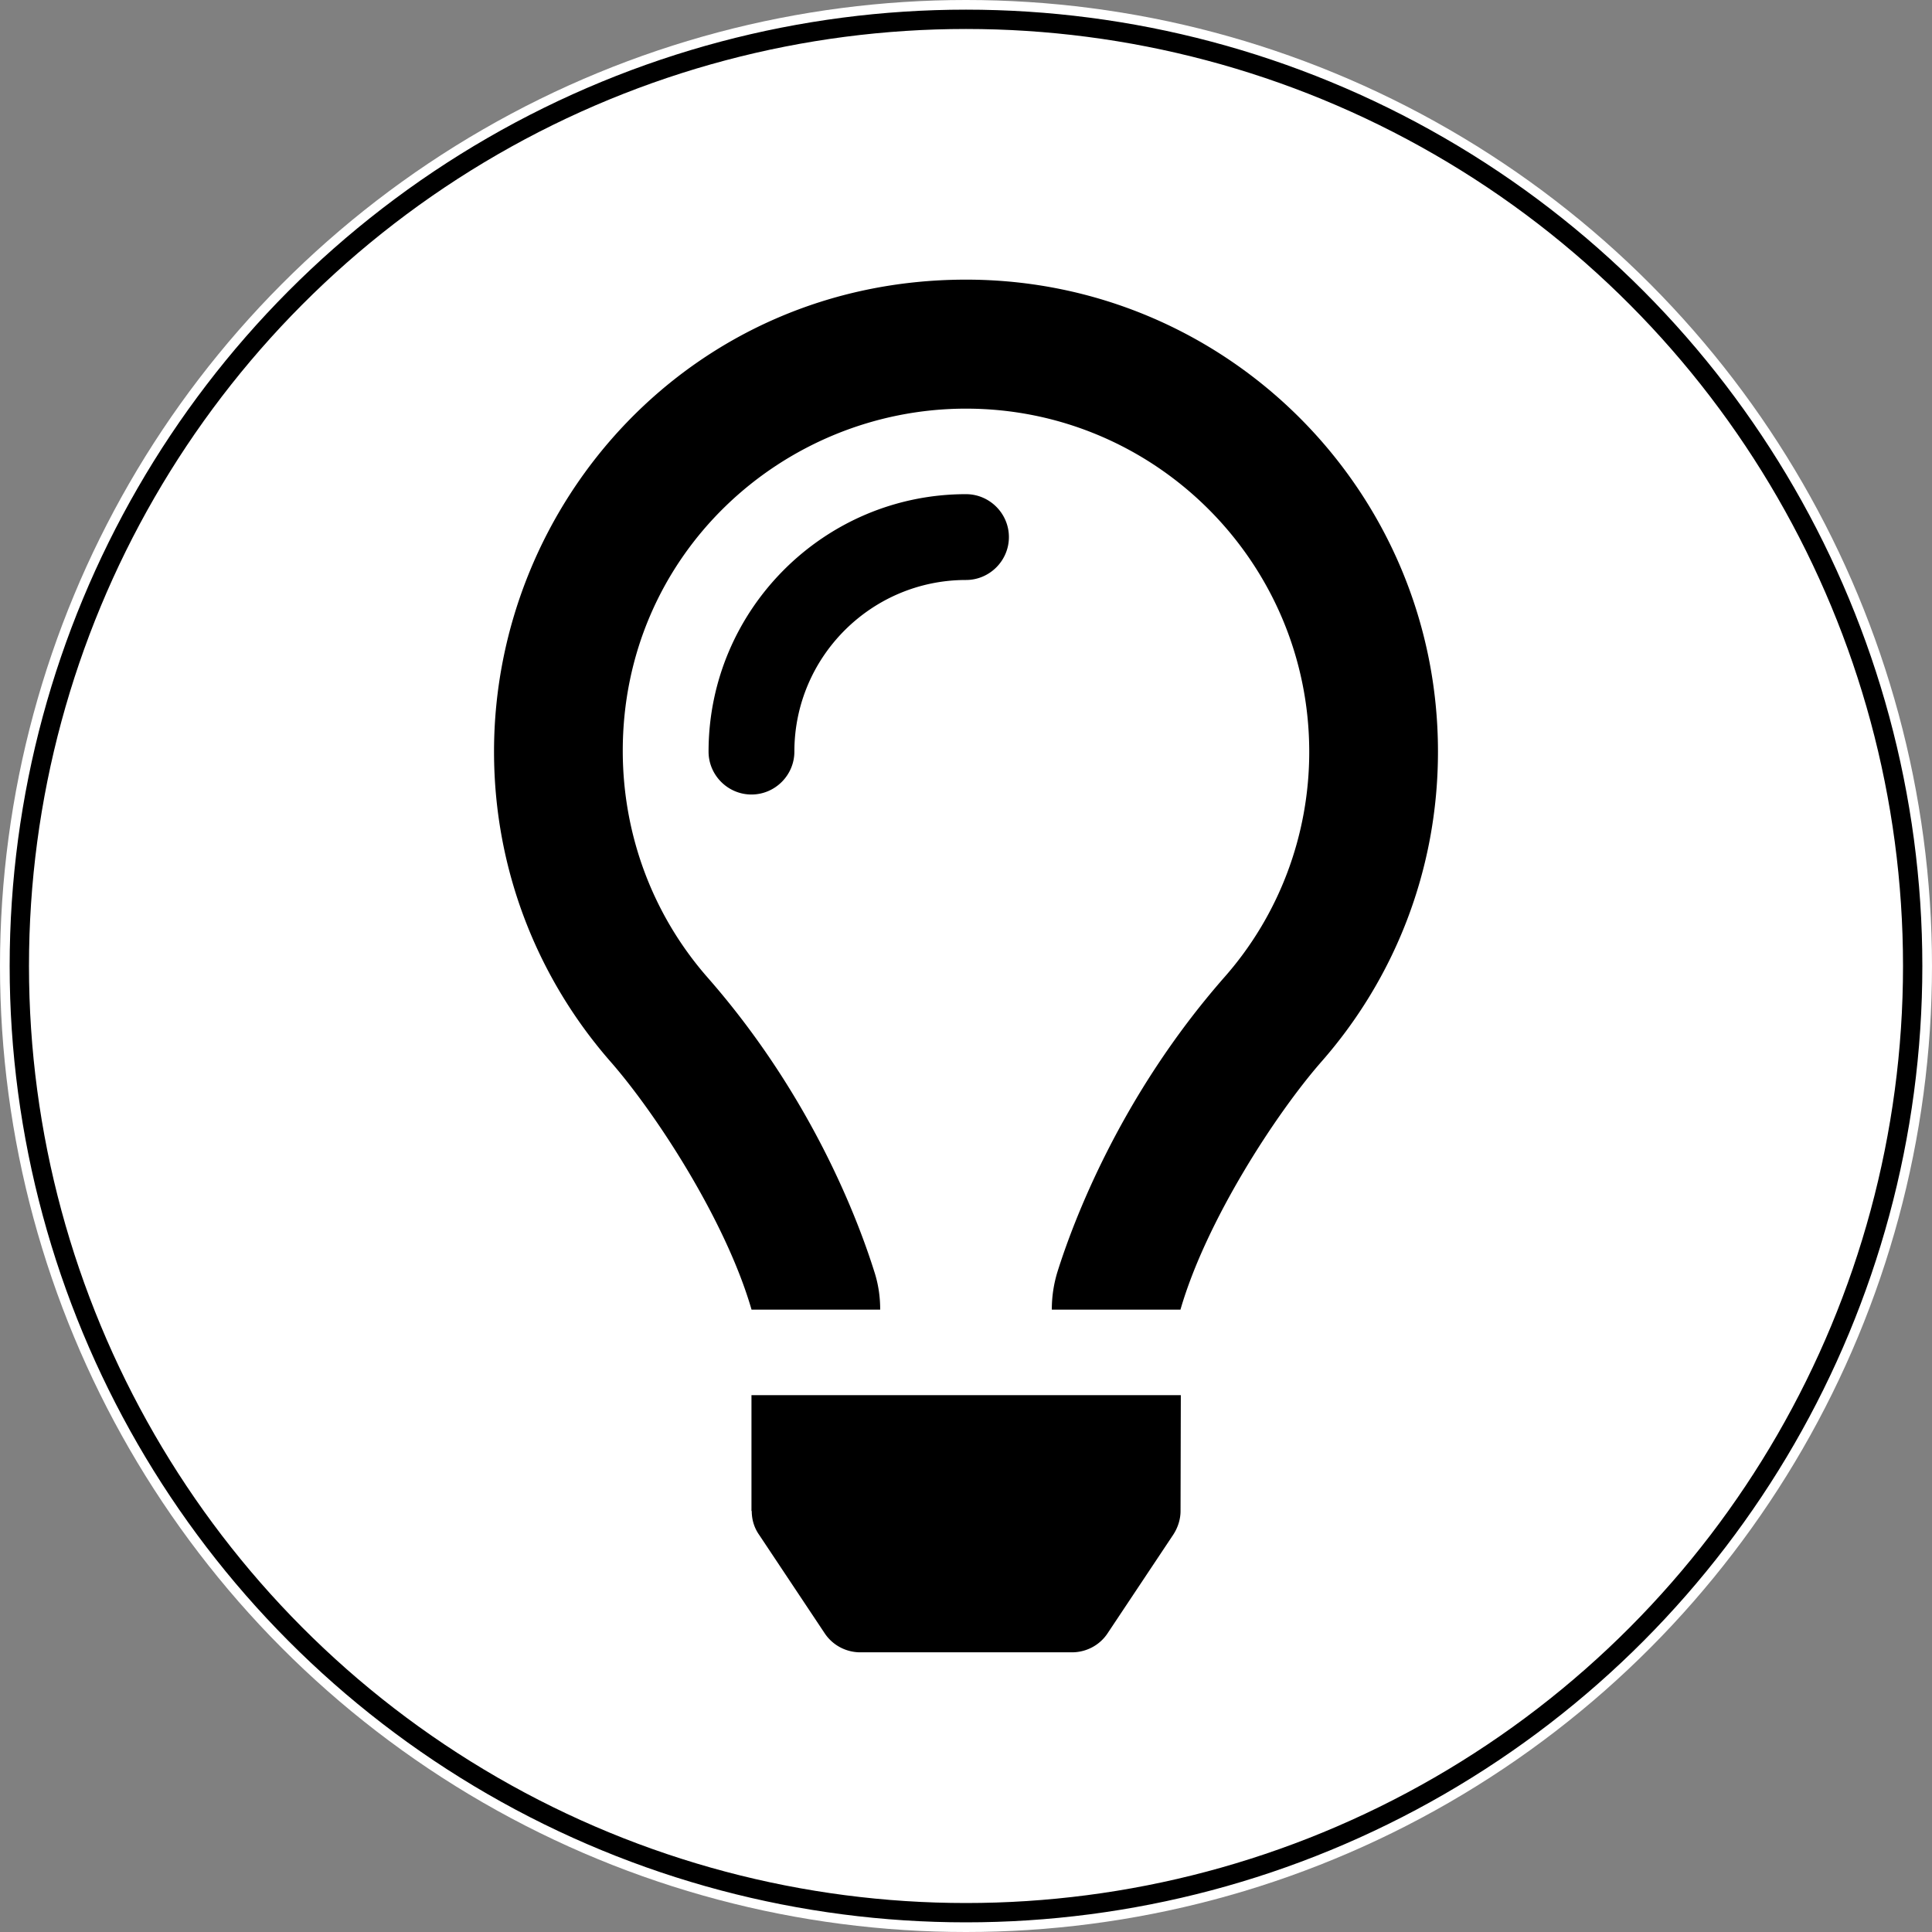 <svg xmlns:dc="http://purl.org/dc/elements/1.1/" xmlns:cc="http://creativecommons.org/ns#" xmlns:rdf="http://www.w3.org/1999/02/22-rdf-syntax-ns#" xmlns:svg="http://www.w3.org/2000/svg" xmlns="http://www.w3.org/2000/svg" xmlns:sodipodi="http://sodipodi.sourceforge.net/DTD/sodipodi-0.dtd" xmlns:inkscape="http://www.inkscape.org/namespaces/inkscape" width="100mm" height="100mm" viewBox="0 0 100 100" version="1.1" id="svg8" inkscape:version="1.0.2-2 (e86c870879, 2021-01-15)" sodipodi:docname="javnaRazsvetljavaSvetilo.svg"><rect x="0" y="0" width="100" height="100" fill="#808080" stroke="none"/><circle style="display:inline;fill:#ffffff;fill-rule:evenodd;stroke:none;" cx="50" cy="50" r="50"  /><clipPath id="idClipPath" >
                        <circle cx="50" cy="50" r="50" />
                    </clipPath><g clip-path="url(#idClipPath)" ><defs id="defs2" xmlns="http://www.w3.org/2000/svg" /><sodipodi:namedview id="base" pagecolor="#ffffff" bordercolor="#666666" borderopacity="1.0" inkscape:pageopacity="0.0" inkscape:pageshadow="2" inkscape:zoom="1" inkscape:cx="189.81877" inkscape:cy="204.24024" inkscape:document-units="mm" inkscape:current-layer="layer1" showgrid="false" inkscape:window-width="1268" inkscape:window-height="967" inkscape:window-x="425" inkscape:window-y="31" inkscape:window-maximized="0" units="mm" showguides="true" inkscape:guide-bbox="true" inkscape:document-rotation="0" inkscape:pagecheckerboard="0" width="100mm"><sodipodi:guide position="13.229,13.229" orientation="1,0" id="guide1943" inkscape:locked="false" inkscape:label="" inkscape:color="rgb(0,0,255)" /><sodipodi:guide position="13.229,13.229" orientation="0,1" id="guide1945" inkscape:locked="false" inkscape:label="" inkscape:color="rgb(0,0,255)" /></sodipodi:namedview><g inkscape:label="Layer 1" inkscape:groupmode="layer" id="layer1" transform="translate(0,-270.542)" style="display:inline" xmlns="http://www.w3.org/2000/svg"><path d="m 50,296.12 c -7.342,0 -13.325,5.982 -13.325,13.325 0,1.221 0.999,2.221 2.221,2.221 1.221,0 2.221,-0.999 2.221,-2.221 0,-4.9 3.984,-8.883 8.883,-8.883 1.221,0 2.221,-0.999 2.221,-2.221 0,-1.221 -0.999,-2.221 -2.221,-2.221 z m -11.09,52.632 c 0,0.444 0.125,0.861 0.375,1.221 l 3.401,5.108 c 0.416,0.625 1.11,0.985 1.846,0.985 h 10.951 c 0.75,0 1.444,-0.375 1.846,-0.985 l 3.401,-5.108 c 0.236,-0.361 0.375,-0.791 0.375,-1.221 l 0.014,-5.996 H 38.896 v 5.996 z m 11.09,-63.736 c -14.199,0 -24.429,11.52 -24.429,24.429 0,6.163 2.29,11.784 6.052,16.073 2.304,2.637 5.927,8.161 7.273,12.797 v 0.014 h 6.662 v -0.014 c 0,-0.666 -0.097,-1.319 -0.305,-1.957 -0.777,-2.471 -3.165,-8.994 -8.633,-15.226 -2.845,-3.248 -4.372,-7.384 -4.386,-11.673 -0.028,-10.216 8.286,-17.766 17.766,-17.766 9.799,0 17.766,7.967 17.766,17.766 0,4.303 -1.555,8.453 -4.4,11.673 -5.427,6.19 -7.828,12.7 -8.619,15.198 a 6.593,6.593 0 0 0 -0.305,1.985 v 0.014 h 6.662 v -0.014 c 1.346,-4.636 4.969,-10.16 7.273,-12.797 3.775,-4.289 6.052,-9.91 6.052,-16.073 0,-13.491 -10.937,-24.429 -24.429,-24.429 z" id="path2" style="stroke-width:0.139" /></g></g><circle style="display:inline;fill:none;fill-rule:evenodd;stroke:#000000;stroke-width:1;stroke-miterlimit:4;stroke-dasharray:none;stroke-opacity:1" cx="50" cy="50" r="49"  /></svg>